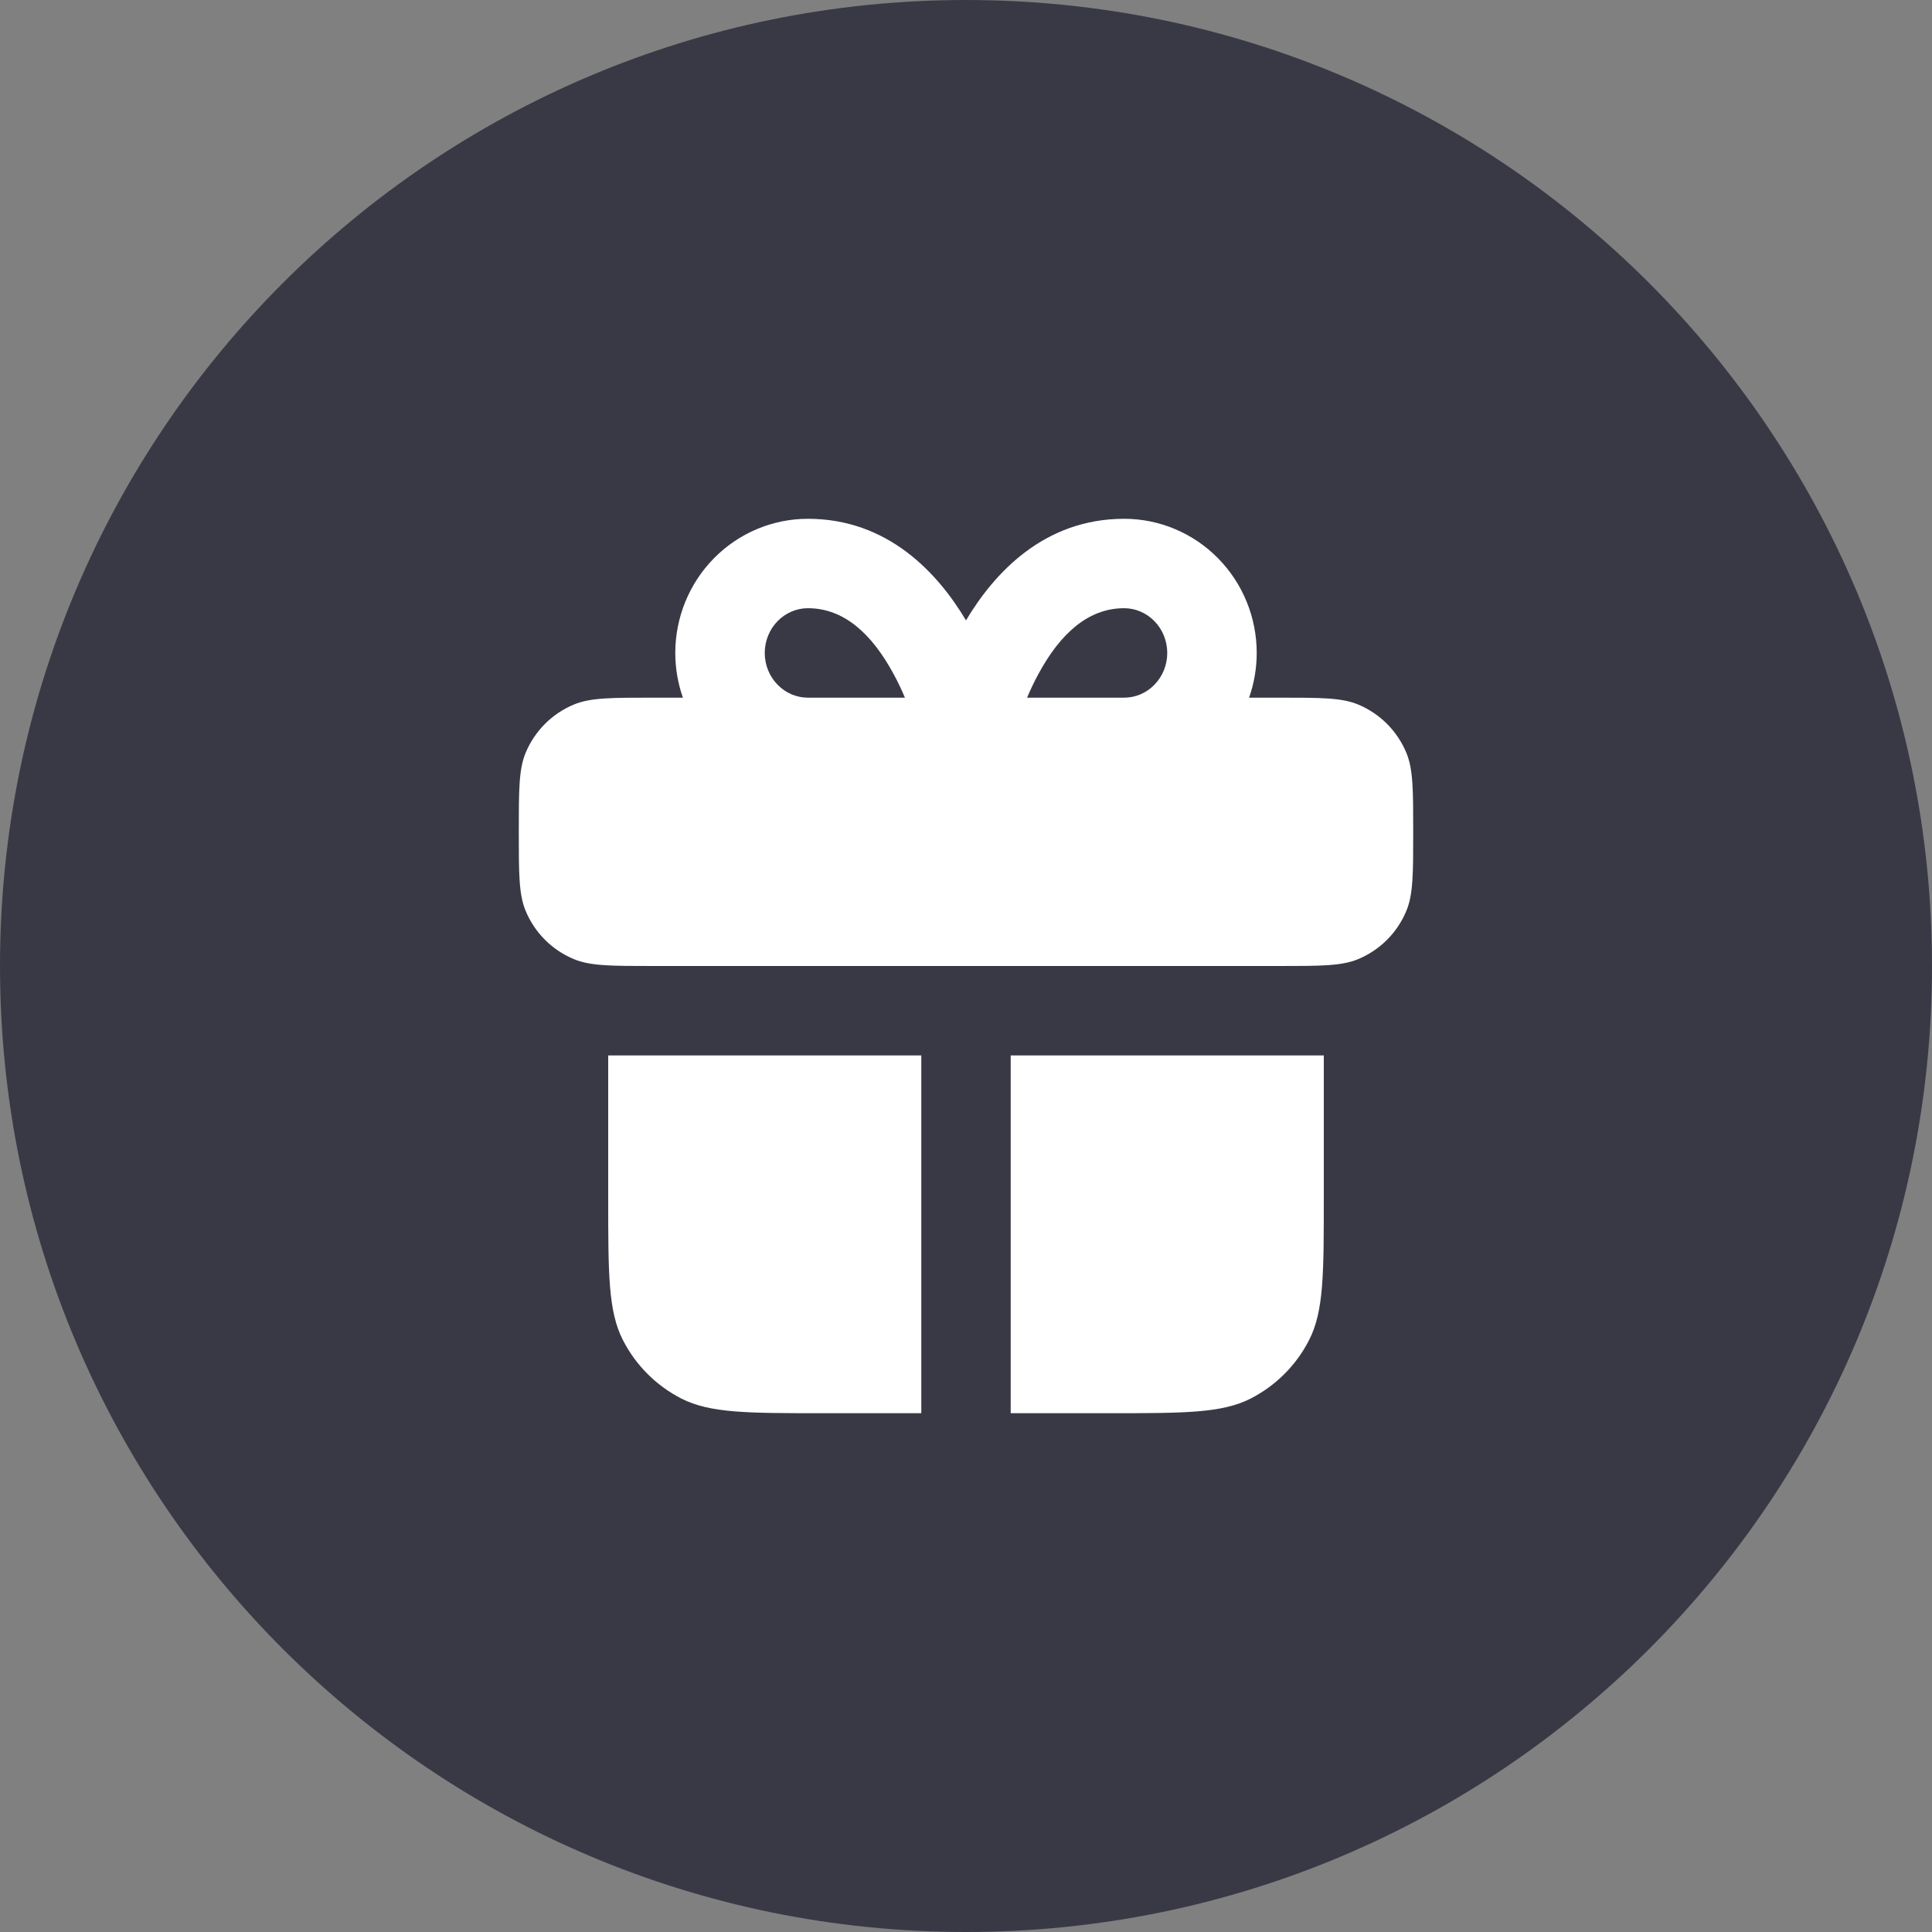 <svg width="36" height="36" viewBox="0 0 36 36" fill="none" xmlns="http://www.w3.org/2000/svg">
<rect x="0" y="0" width="36" height="36" fill="#808080" stroke="none"/>
<path d="M0 18C0 8.059 8.059 0 18 0C27.941 0 36 8.059 36 18C36 27.941 27.941 36 18 36C8.059 36 0 27.941 0 18Z" fill="#393946"/>
<path fill-rule="evenodd" clip-rule="evenodd" d="M23.833 13H23.275C23.368 12.735 23.417 12.453 23.417 12.167C23.417 11.508 23.16 10.874 22.698 10.404C22.236 9.934 21.607 9.667 20.947 9.667C19.451 9.667 18.523 10.682 18 11.56C17.477 10.682 16.549 9.667 15.054 9.667C14.394 9.667 13.764 9.934 13.302 10.404C12.84 10.874 12.583 11.508 12.583 12.167C12.583 12.453 12.632 12.735 12.725 13H12.167C11.39 13 11.002 13 10.696 13.127C10.287 13.296 9.963 13.621 9.794 14.029C9.667 14.335 9.667 14.723 9.667 15.5C9.667 16.277 9.667 16.665 9.794 16.971C9.963 17.38 10.287 17.704 10.696 17.873C11.002 18 11.39 18 12.167 18H23.833C24.61 18 24.998 18 25.305 17.873C25.713 17.704 26.037 17.38 26.206 16.971C26.333 16.665 26.333 16.277 26.333 15.5C26.333 14.723 26.333 14.335 26.206 14.029C26.037 13.621 25.713 13.296 25.305 13.127C24.998 13 24.61 13 23.833 13ZM14.491 11.572C14.643 11.418 14.845 11.333 15.054 11.333C15.728 11.333 16.248 11.813 16.653 12.563C16.732 12.709 16.802 12.857 16.862 13H15.054C14.845 13 14.643 12.916 14.491 12.761C14.338 12.606 14.25 12.393 14.25 12.167C14.25 11.941 14.338 11.727 14.491 11.572ZM20.947 13H19.138C19.198 12.857 19.268 12.709 19.347 12.563C19.752 11.813 20.272 11.333 20.947 11.333C21.155 11.333 21.358 11.418 21.509 11.572C21.662 11.727 21.75 11.941 21.75 12.167C21.75 12.393 21.662 12.606 21.509 12.761C21.358 12.916 21.155 13 20.947 13Z" fill="white"/>
<path d="M11.333 22.333V19.667H17.167V26.333H15.333C13.933 26.333 13.233 26.333 12.698 26.061C12.228 25.821 11.846 25.439 11.606 24.968C11.333 24.434 11.333 23.733 11.333 22.333Z" fill="white"/>
<path d="M18.833 26.333V19.667H24.667V22.333C24.667 23.733 24.667 24.434 24.394 24.968C24.155 25.439 23.772 25.821 23.302 26.061C22.767 26.333 22.067 26.333 20.667 26.333H18.833Z" fill="white"/>
</svg>
